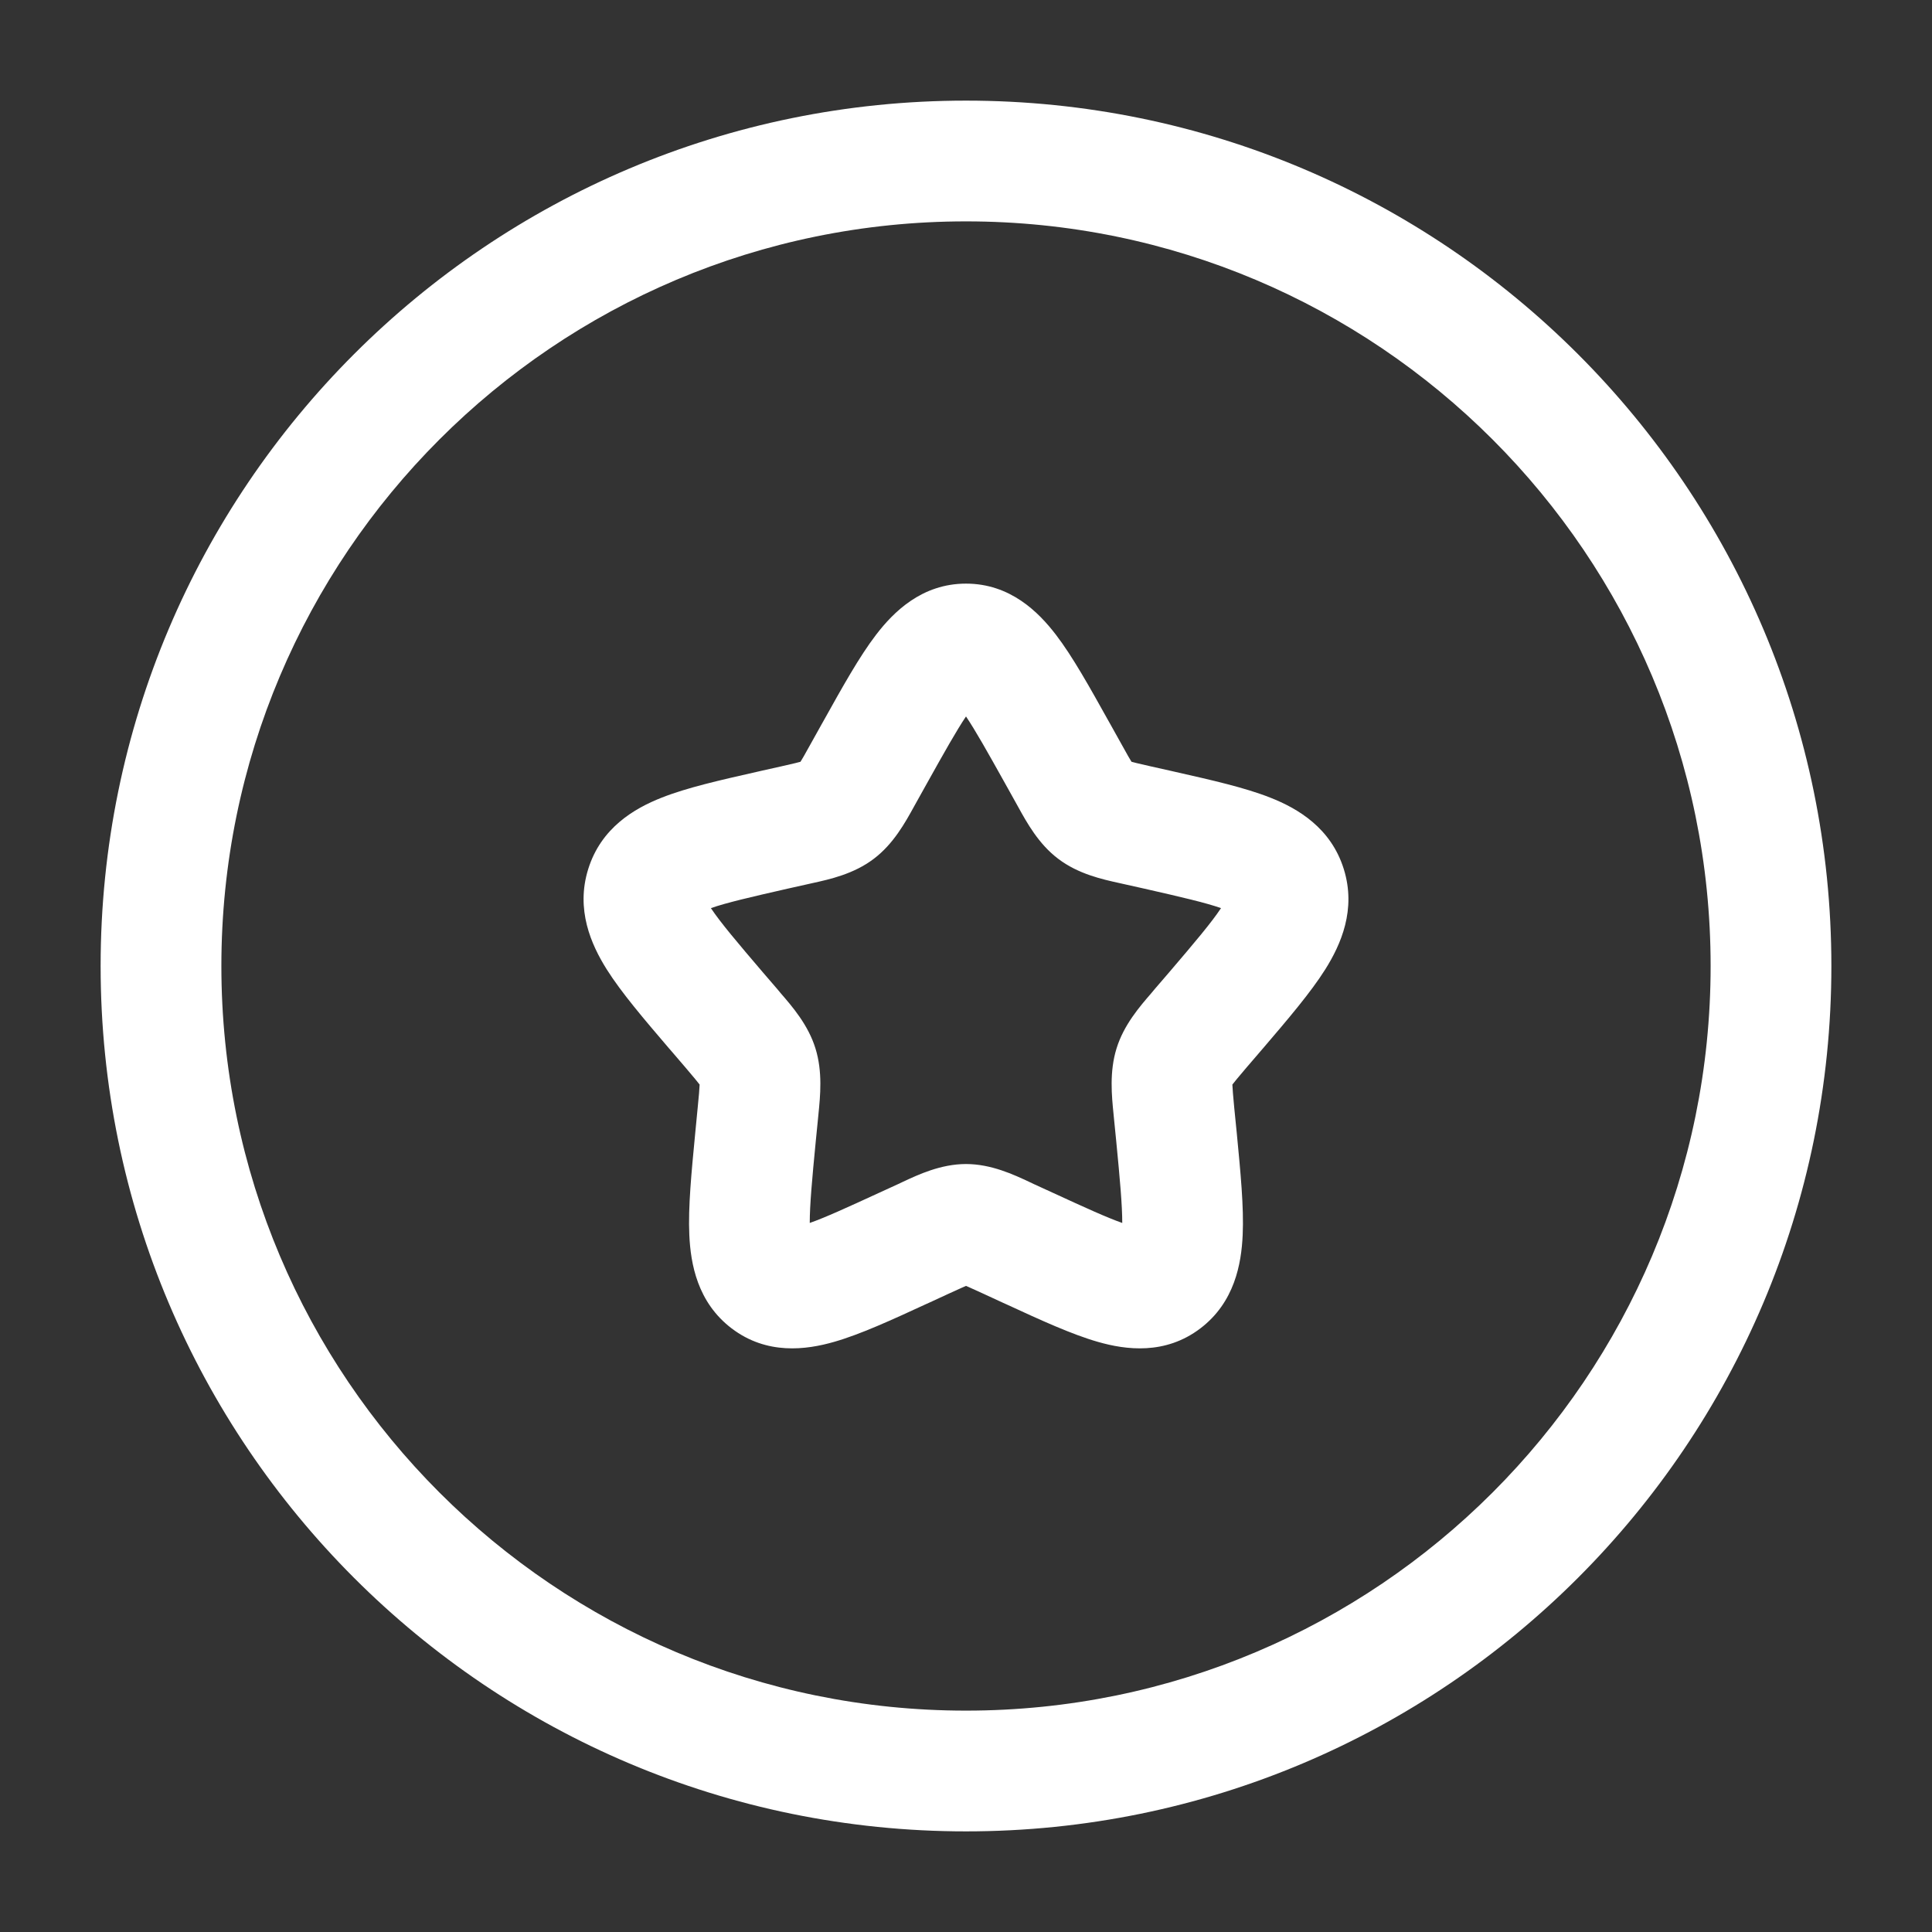 <?xml version="1.0" encoding="utf-8"?><!-- Uploaded to: SVG Repo, www.svgrepo.com, Generator: SVG Repo Mixer Tools -->
<svg width="800px" height="800px" viewBox="0 0 24 24" fill="none" xmlns="http://www.w3.org/2000/svg">
<rect x="0" y="0" width="24" height="24" fill="#333333" stroke="none"/>
<path fill-rule="evenodd" clip-rule="evenodd" d="M12 2.75C6.891 2.75 2.75 6.891 2.75 12C2.75 17.109 6.891 21.25 12 21.25C17.109 21.25 21.25 17.109 21.25 12C21.25 6.891 17.109 2.75 12 2.75ZM1.25 12C1.25 6.063 6.063 1.25 12 1.25C17.937 1.25 22.75 6.063 22.75 12C22.75 17.937 17.937 22.75 12 22.75C6.063 22.75 1.25 17.937 1.25 12ZM12 8.9C11.881 9.077 11.735 9.337 11.516 9.729L11.385 9.964C11.376 9.981 11.366 9.999 11.355 10.018C11.246 10.216 11.099 10.484 10.855 10.668C10.607 10.857 10.308 10.923 10.094 10.97C10.074 10.974 10.055 10.979 10.036 10.983L9.781 11.04C9.316 11.146 9.026 11.213 8.831 11.281C8.952 11.462 9.154 11.701 9.482 12.085L9.656 12.287C9.668 12.302 9.682 12.318 9.695 12.334C9.843 12.505 10.04 12.732 10.13 13.024C10.22 13.313 10.19 13.613 10.167 13.841C10.165 13.863 10.162 13.883 10.161 13.903L10.134 14.174C10.087 14.658 10.059 14.971 10.059 15.192C10.252 15.124 10.515 15.004 10.917 14.819L11.155 14.71C11.172 14.701 11.191 14.693 11.21 14.684C11.408 14.591 11.688 14.46 12 14.46C12.312 14.46 12.592 14.591 12.79 14.684C12.809 14.693 12.828 14.701 12.845 14.71L13.083 14.819C13.485 15.004 13.748 15.124 13.941 15.192C13.941 14.971 13.913 14.658 13.866 14.174L13.839 13.903C13.838 13.883 13.835 13.863 13.833 13.841C13.81 13.613 13.78 13.313 13.87 13.024C13.96 12.732 14.157 12.505 14.305 12.334C14.318 12.318 14.332 12.302 14.344 12.287L14.518 12.085C14.846 11.701 15.048 11.462 15.168 11.281C14.974 11.213 14.684 11.146 14.219 11.04L13.964 10.983C13.945 10.979 13.926 10.974 13.906 10.97C13.692 10.923 13.393 10.857 13.145 10.668C12.901 10.484 12.754 10.216 12.645 10.018C12.634 9.999 12.624 9.981 12.615 9.964L12.484 9.729C12.265 9.337 12.119 9.077 12 8.9ZM14.153 15.25C14.154 15.25 14.155 15.25 14.155 15.25L14.153 15.25ZM9.845 15.25C9.845 15.25 9.846 15.25 9.847 15.25L9.845 15.25ZM10.883 7.885C11.099 7.603 11.451 7.25 12 7.25C12.549 7.25 12.901 7.603 13.117 7.885C13.325 8.156 13.537 8.538 13.768 8.952C13.777 8.968 13.785 8.983 13.794 8.998L13.925 9.233C13.962 9.299 13.99 9.35 14.015 9.394C14.032 9.424 14.046 9.446 14.056 9.463C14.073 9.468 14.095 9.473 14.122 9.48C14.169 9.491 14.223 9.504 14.295 9.52L14.55 9.577C14.567 9.581 14.584 9.585 14.602 9.589C15.049 9.69 15.466 9.784 15.781 9.909C16.122 10.043 16.534 10.285 16.693 10.796C16.85 11.299 16.657 11.733 16.463 12.042C16.28 12.332 15.998 12.662 15.692 13.02L15.484 13.262C15.436 13.319 15.398 13.363 15.366 13.402C15.34 13.433 15.322 13.456 15.309 13.473C15.311 13.529 15.318 13.607 15.332 13.759L15.364 14.08C15.41 14.56 15.453 14.997 15.437 15.341C15.421 15.699 15.337 16.178 14.911 16.502C14.474 16.834 13.985 16.769 13.638 16.669C13.313 16.576 12.923 16.397 12.505 16.204C12.489 16.197 12.472 16.189 12.456 16.182L12.218 16.072C12.151 16.041 12.099 16.017 12.055 15.998C12.033 15.988 12.015 15.98 12 15.974C11.985 15.98 11.967 15.988 11.945 15.998C11.901 16.017 11.849 16.041 11.782 16.072L11.544 16.182C11.528 16.189 11.511 16.197 11.495 16.204C11.077 16.397 10.687 16.576 10.362 16.669C10.015 16.769 9.526 16.834 9.089 16.502C8.663 16.178 8.579 15.699 8.563 15.341C8.547 14.997 8.59 14.56 8.636 14.08L8.667 13.759C8.682 13.607 8.689 13.529 8.691 13.473C8.678 13.456 8.66 13.433 8.634 13.402C8.602 13.363 8.564 13.319 8.516 13.262L8.342 13.059C8.331 13.046 8.32 13.033 8.308 13.02C8.002 12.662 7.72 12.332 7.537 12.042C7.343 11.733 7.15 11.299 7.307 10.796C7.466 10.285 7.878 10.043 8.219 9.909C8.534 9.784 8.951 9.69 9.398 9.589C9.416 9.585 9.433 9.581 9.45 9.577L9.705 9.52C9.776 9.504 9.831 9.491 9.878 9.48C9.905 9.473 9.927 9.468 9.944 9.463C9.954 9.446 9.968 9.424 9.985 9.394C10.01 9.35 10.038 9.299 10.075 9.233L10.206 8.998C10.215 8.983 10.223 8.968 10.232 8.952C10.463 8.538 10.675 8.156 10.883 7.885Z" fill="#ffffff"/>
</svg>